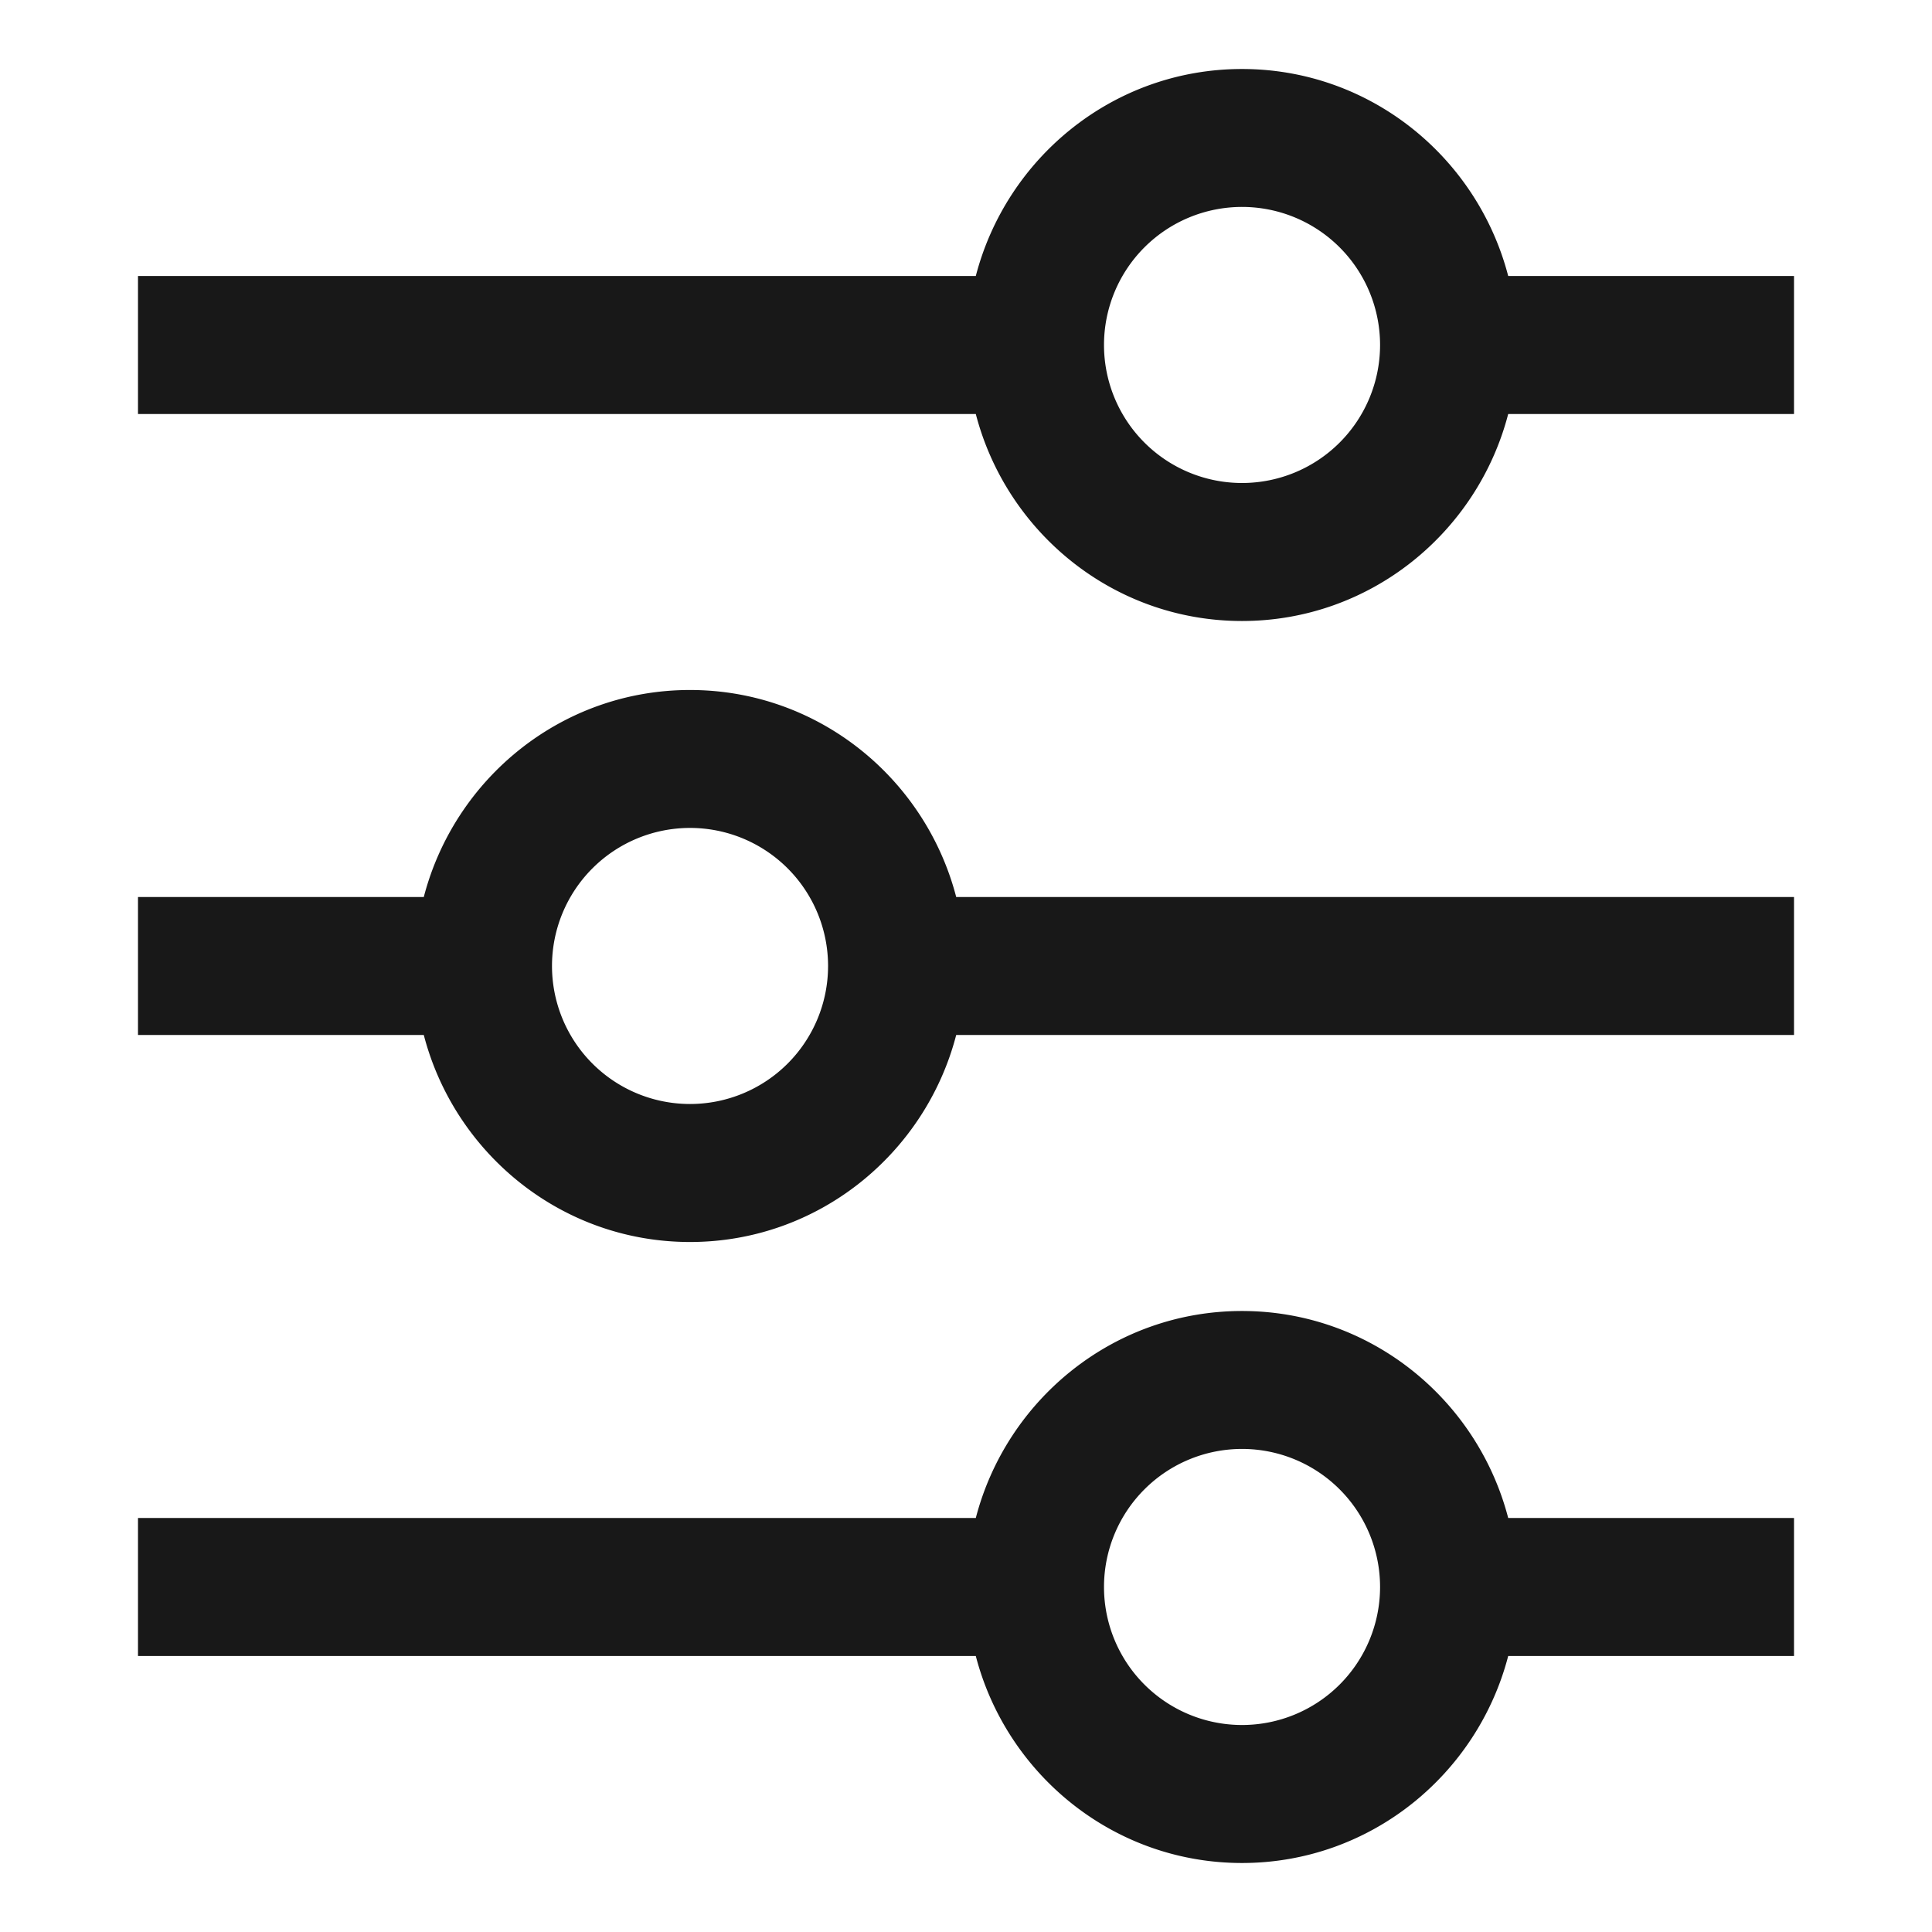<?xml version="1.0" standalone="no"?><!DOCTYPE svg PUBLIC "-//W3C//DTD SVG 1.1//EN" "http://www.w3.org/Graphics/SVG/1.1/DTD/svg11.dtd"><svg class="icon" width="200px" height="200.00px" viewBox="0 0 1024 1024" version="1.1" xmlns="http://www.w3.org/2000/svg"><path d="M658.286 256a73.143 73.143 0 1 1 0.037-146.322A73.143 73.143 0 0 1 658.286 256z m141.093-109.714c-16.347-62.903-73.143-109.714-141.093-109.714s-124.745 46.811-141.093 109.714H73.143v73.143h444.05c16.347 62.903 73.143 109.714 141.093 109.714s124.745-46.811 141.093-109.714H950.857V146.286h-151.479zM658.286 914.286a73.143 73.143 0 1 1 0.037-146.322A73.143 73.143 0 0 1 658.286 914.286m0-219.429c-67.95 0-124.745 46.811-141.093 109.714H73.143v73.143h444.05c16.347 62.903 73.143 109.714 141.093 109.714s124.745-46.811 141.093-109.714H950.857v-73.143h-151.479c-16.347-62.903-73.143-109.714-141.093-109.714m-292.571-109.714a73.143 73.143 0 1 1 0.037-146.322A73.143 73.143 0 0 1 365.714 585.143m0-219.429c-67.95 0-124.745 46.811-141.093 109.714H73.143v73.143h151.479c16.347 62.903 73.143 109.714 141.093 109.714s124.745-46.811 141.093-109.714H950.857v-73.143H506.807c-16.347-62.903-73.143-109.714-141.093-109.714" fill="#181818" /></svg>